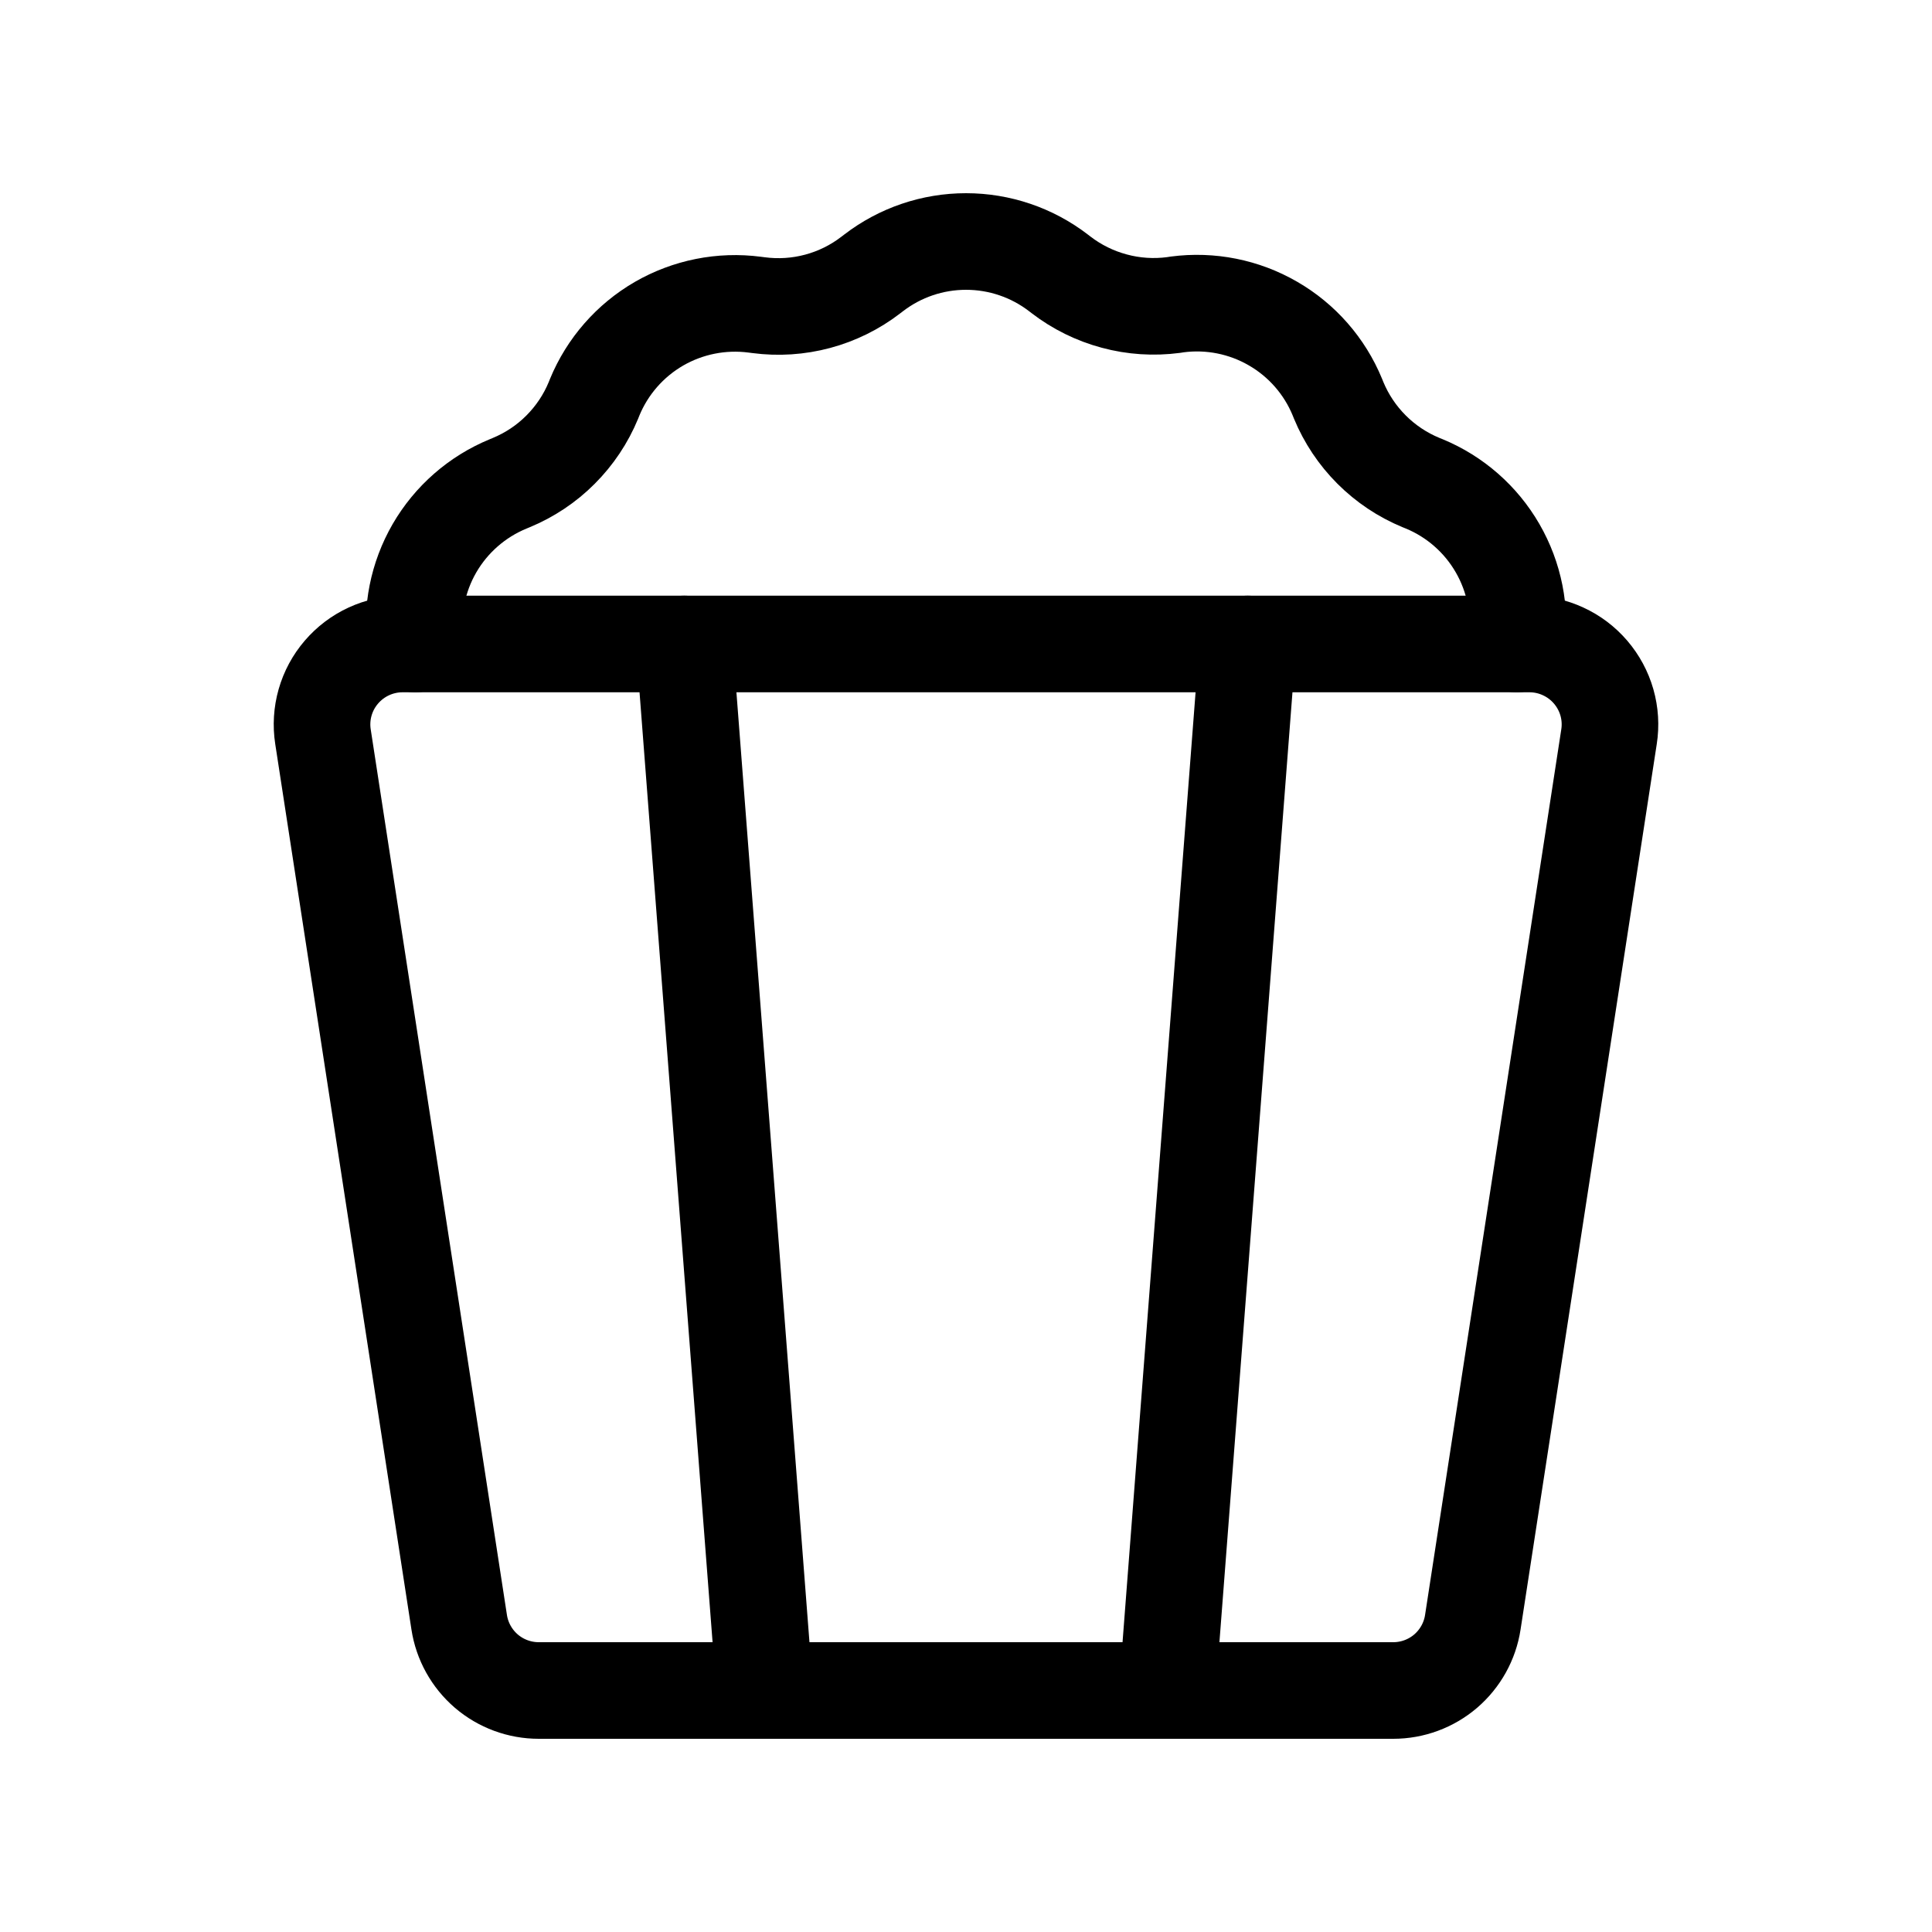 <svg width="40" height="40" viewBox="0 0 40 40" fill="none" xmlns="http://www.w3.org/2000/svg">
<g clip-path="url(#clip0_318_2016)">
<path d="M31.4 13.333C31.491 12.647 31.352 11.949 31.006 11.35C30.66 10.75 30.125 10.281 29.485 10.017L29.418 9.99C29.036 9.832 28.689 9.6 28.397 9.308C28.105 9.016 27.873 8.669 27.715 8.287L27.688 8.22C27.424 7.58 26.956 7.045 26.356 6.699C25.757 6.352 25.06 6.213 24.373 6.303L24.297 6.315C23.886 6.369 23.469 6.342 23.07 6.234C22.67 6.127 22.295 5.942 21.967 5.69L21.915 5.65C21.366 5.228 20.693 5 20.001 5C19.308 5 18.636 5.228 18.087 5.65L18.028 5.695C17.701 5.947 17.327 6.131 16.929 6.238C16.53 6.345 16.114 6.372 15.705 6.318L15.627 6.308C14.94 6.218 14.243 6.357 13.643 6.703C13.044 7.05 12.576 7.585 12.312 8.225L12.287 8.288C12.129 8.671 11.897 9.018 11.604 9.311C11.312 9.604 10.964 9.835 10.582 9.993L10.517 10.02C9.877 10.284 9.342 10.752 8.995 11.351C8.649 11.95 8.51 12.647 8.6 13.333" stroke="black" stroke-width="2" stroke-linecap="round" stroke-linejoin="round"/>
<path d="M8.333 13.333H31.667C31.907 13.333 32.144 13.385 32.362 13.486C32.581 13.586 32.775 13.733 32.931 13.915C33.087 14.097 33.203 14.311 33.269 14.542C33.335 14.773 33.35 15.016 33.313 15.253L30.493 33.587C30.433 33.98 30.233 34.339 29.931 34.599C29.628 34.858 29.243 35 28.845 35H11.155C10.757 35 10.371 34.858 10.069 34.599C9.767 34.339 9.567 33.98 9.507 33.587L6.687 15.253C6.65 15.016 6.665 14.773 6.731 14.542C6.797 14.311 6.912 14.097 7.069 13.915C7.225 13.733 7.419 13.586 7.637 13.486C7.856 13.385 8.093 13.333 8.333 13.333Z" stroke="black" stroke-width="2" stroke-linecap="round" stroke-linejoin="round"/>
<path d="M24.167 35L25.833 13.333" stroke="black" stroke-width="2" stroke-linecap="round" stroke-linejoin="round"/>
<path d="M15.833 35L14.167 13.333" stroke="black" stroke-width="2" stroke-linecap="round" stroke-linejoin="round"/>
</g>
<defs>
<clipPath id="clip0_318_2016">
<rect width="40" height="40" fill="white"/>
</clipPath>
</defs>
</svg>

